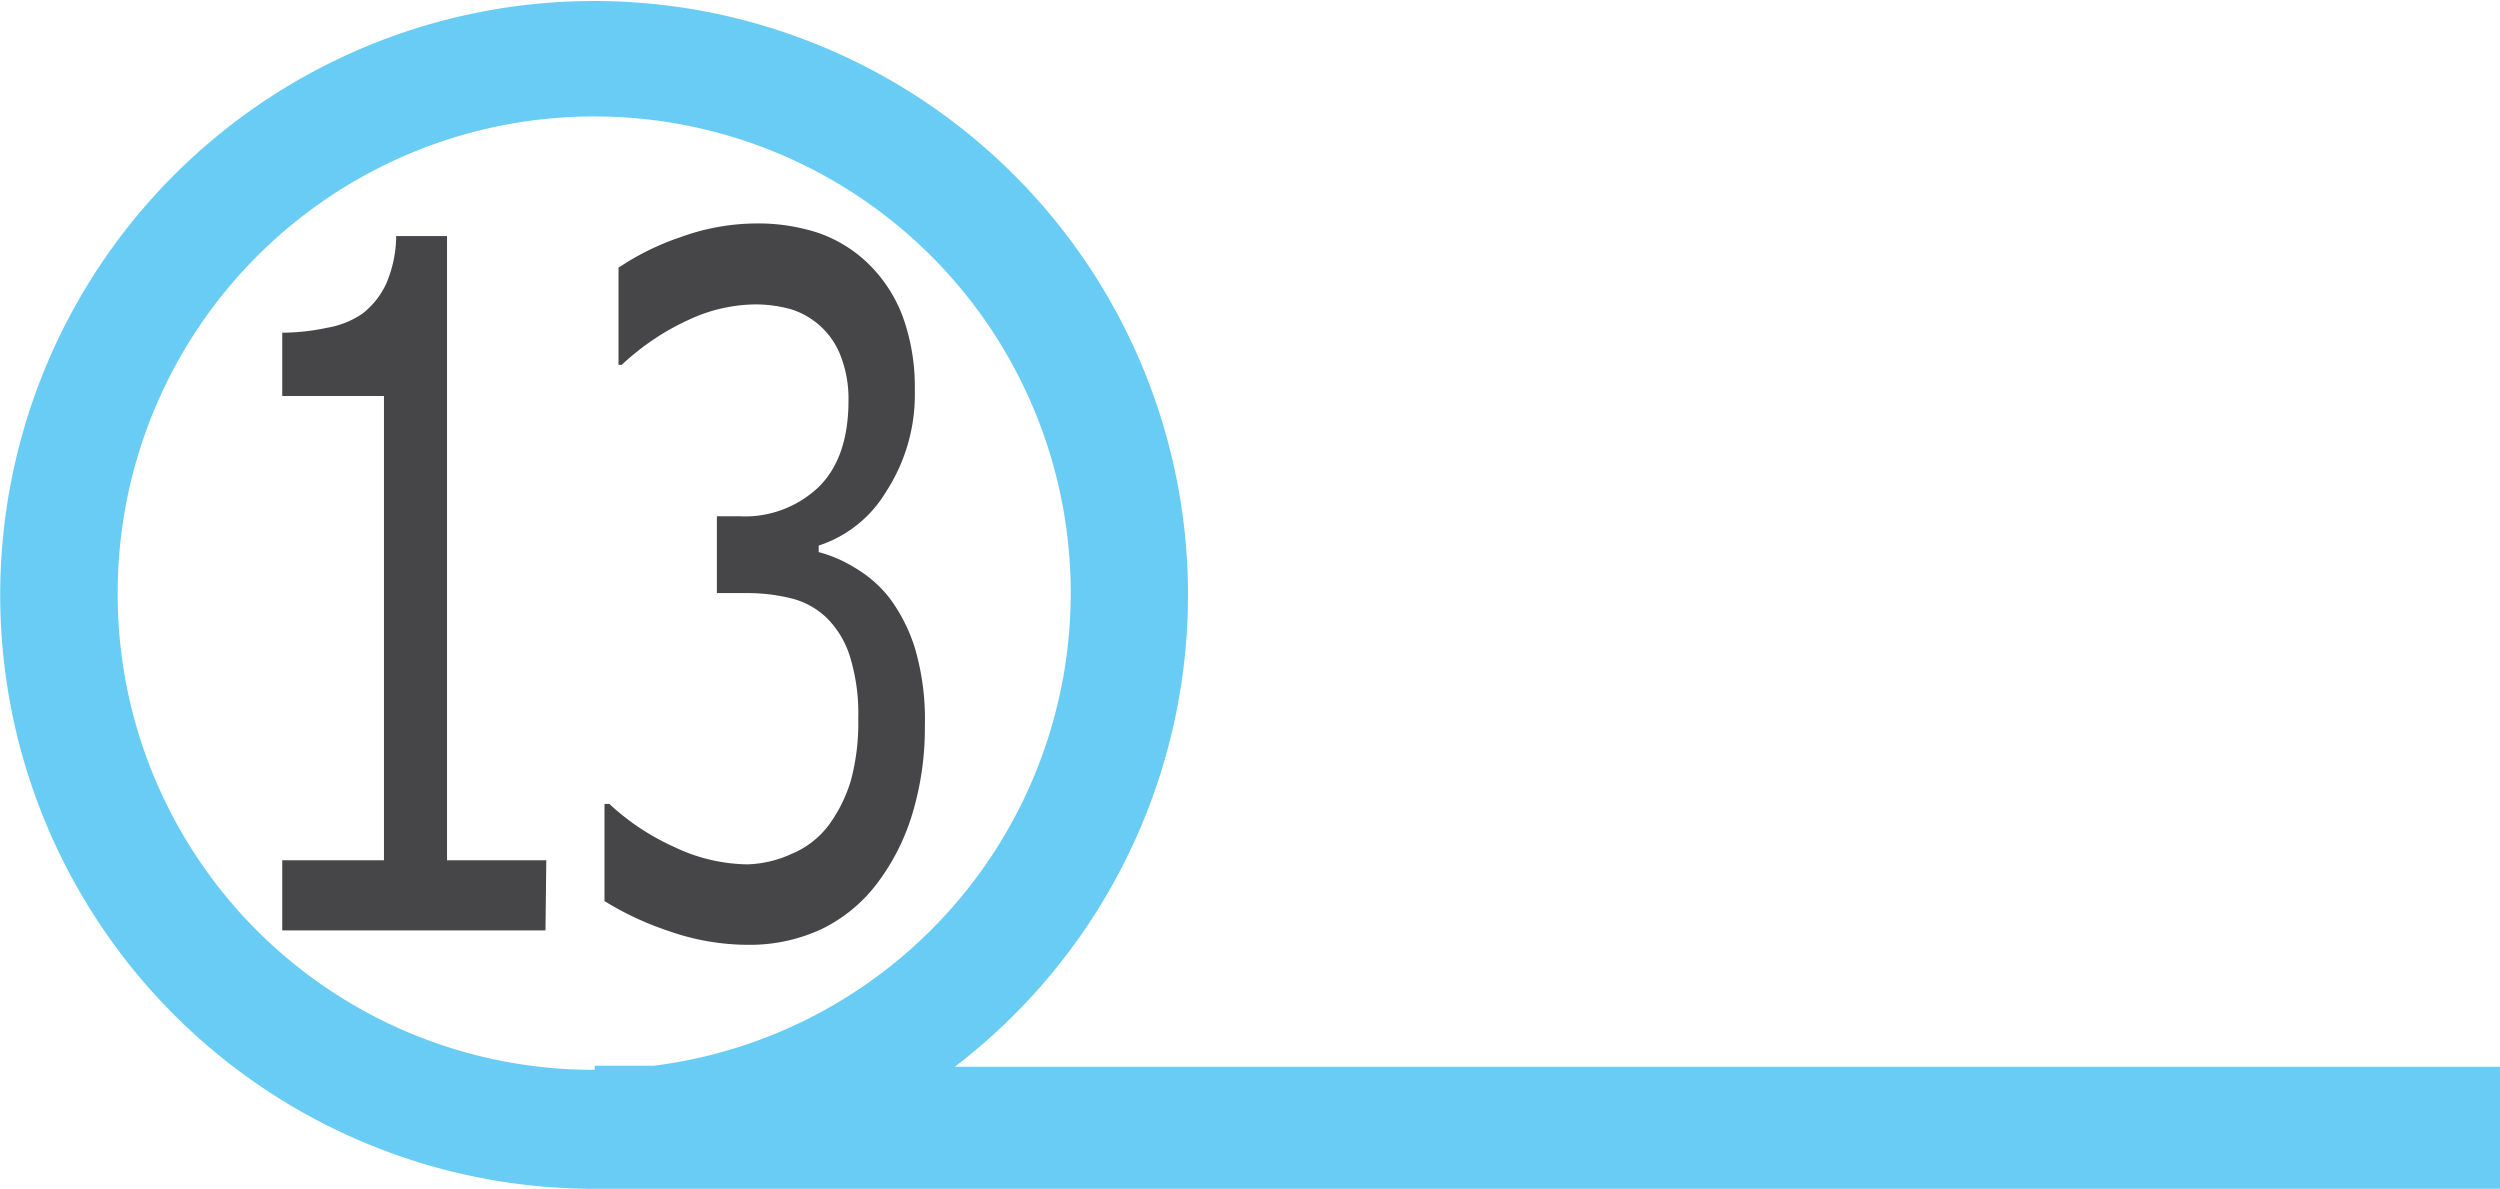 <svg id="Layer_1" data-name="Layer 1" xmlns="http://www.w3.org/2000/svg" viewBox="0 0 245.79 116.88"><defs><style>.cls-1{fill:#68ccf4;}.cls-2{fill:#464547;}</style></defs><title>num13</title><path class="cls-1" d="M151.74,121.3a58.39,58.39,0,1,0-35.4,12H303.66v-12ZM69.44,74.8a46.85,46.85,0,1,1,52.7,46.4h-5.8v.4A46.75,46.75,0,0,1,69.44,74.8Z" transform="translate(-57.87 -16.42)"/><path class="cls-2" d="M111.5,107.89H85.62V101h10V55.35h-10V49.13A21.41,21.41,0,0,0,90,48.65a8.7,8.7,0,0,0,3.5-1.39,8,8,0,0,0,2.32-2.9,12.06,12.06,0,0,0,1-4.73h5V101h9.76Z" transform="translate(-57.87 -16.42)"/><path class="cls-2" d="M145.26,75.13a16.48,16.48,0,0,1,2.54,4.94,24.76,24.76,0,0,1,1,7.67,29.21,29.21,0,0,1-1.19,8.55,21.69,21.69,0,0,1-3.34,6.76,15.12,15.12,0,0,1-5.66,4.73,16.65,16.65,0,0,1-7.15,1.53,23.49,23.49,0,0,1-7.83-1.35,29.86,29.86,0,0,1-6.33-2.95V95.46h.48a23.53,23.53,0,0,0,6.42,4.25,17.08,17.08,0,0,0,7.13,1.69,11.09,11.09,0,0,0,4.3-1,8.8,8.8,0,0,0,3.7-2.83,14.47,14.47,0,0,0,2.2-4.43,21.88,21.88,0,0,0,.72-6.12,18.92,18.92,0,0,0-.82-6.06,9.17,9.17,0,0,0-2.26-3.77,7.65,7.65,0,0,0-3.5-1.94,17.88,17.88,0,0,0-4.43-.52h-2.89V67.18h2.24a10.51,10.51,0,0,0,7.79-2.9q2.91-2.89,2.91-8.48a11.61,11.61,0,0,0-.74-4.31,7.65,7.65,0,0,0-5-4.69,13,13,0,0,0-3.57-.45,15.85,15.85,0,0,0-6.48,1.55A24.39,24.39,0,0,0,119,52.29h-.32V42.74a25.43,25.43,0,0,1,6.09-3,21.93,21.93,0,0,1,7.36-1.35,19,19,0,0,1,6.17.92,13.37,13.37,0,0,1,4.82,2.92,14.28,14.28,0,0,1,3.5,5.3,20.33,20.33,0,0,1,1.19,7.27A17.49,17.49,0,0,1,145,64.74a12.1,12.1,0,0,1-6.64,5.32v.64a13.11,13.11,0,0,1,3.54,1.53A12.1,12.1,0,0,1,145.26,75.13Z" transform="translate(-57.87 -16.42)"/></svg>